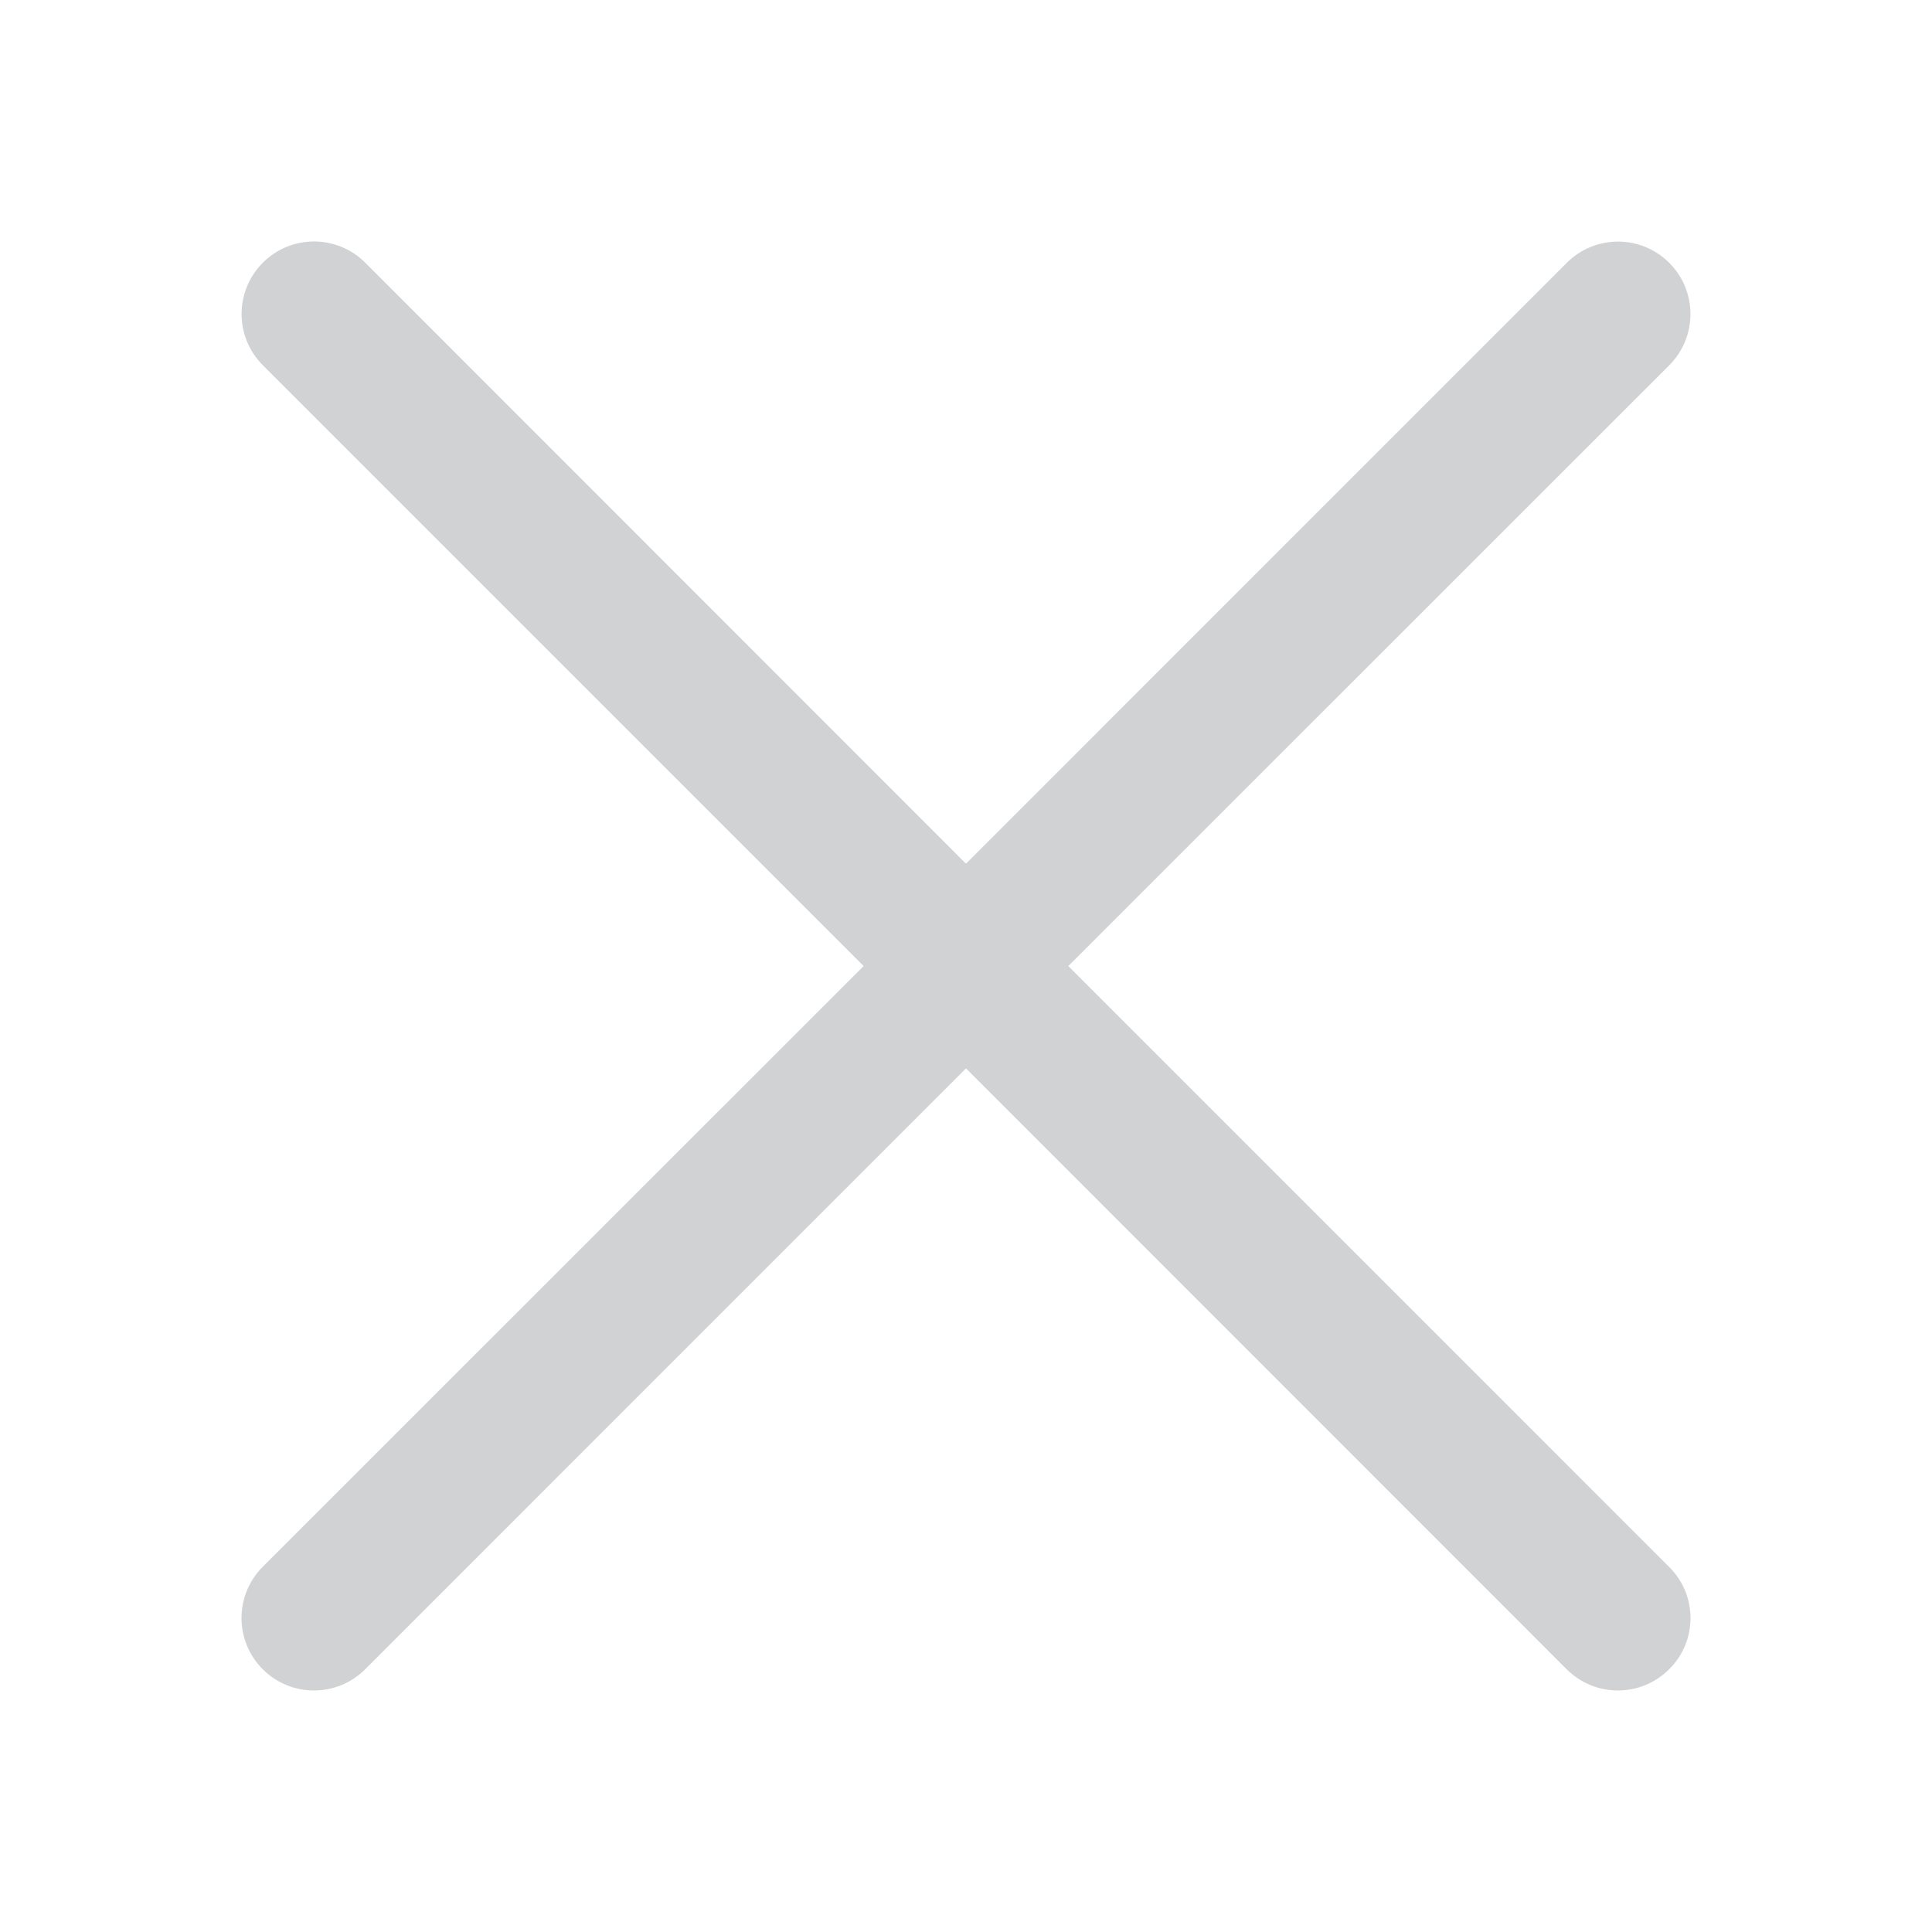 <?xml version="1.0" encoding="UTF-8"?>
<svg id="Capa_1" data-name="Capa 1" xmlns="http://www.w3.org/2000/svg" viewBox="0 0 512 512">
  <defs>
    <style>
      .cls-1 {
        fill: #d1d2d3;
      }
    </style>
  </defs>
  <path class="cls-1" d="m442.33,442.37c-7.5,7.5-19.64,7.5-27.15,0l-159.18-159.24-159.22,159.24c-7.5,7.5-19.64,7.5-27.15,0-7.5-7.5-7.5-19.64,0-27.16l159.25-159.2L69.65,96.78c-7.5-7.5-7.5-19.64,0-27.16,7.5-7.5,19.64-7.5,27.15,0l159.19,159.27,159.22-159.24c7.5-7.5,19.64-7.5,27.15,0,7.5,7.5,7.5,19.64,0,27.16l-159.25,159.2,159.22,159.24c7.56,7.44,7.56,19.68,0,27.12Z"/>
</svg>